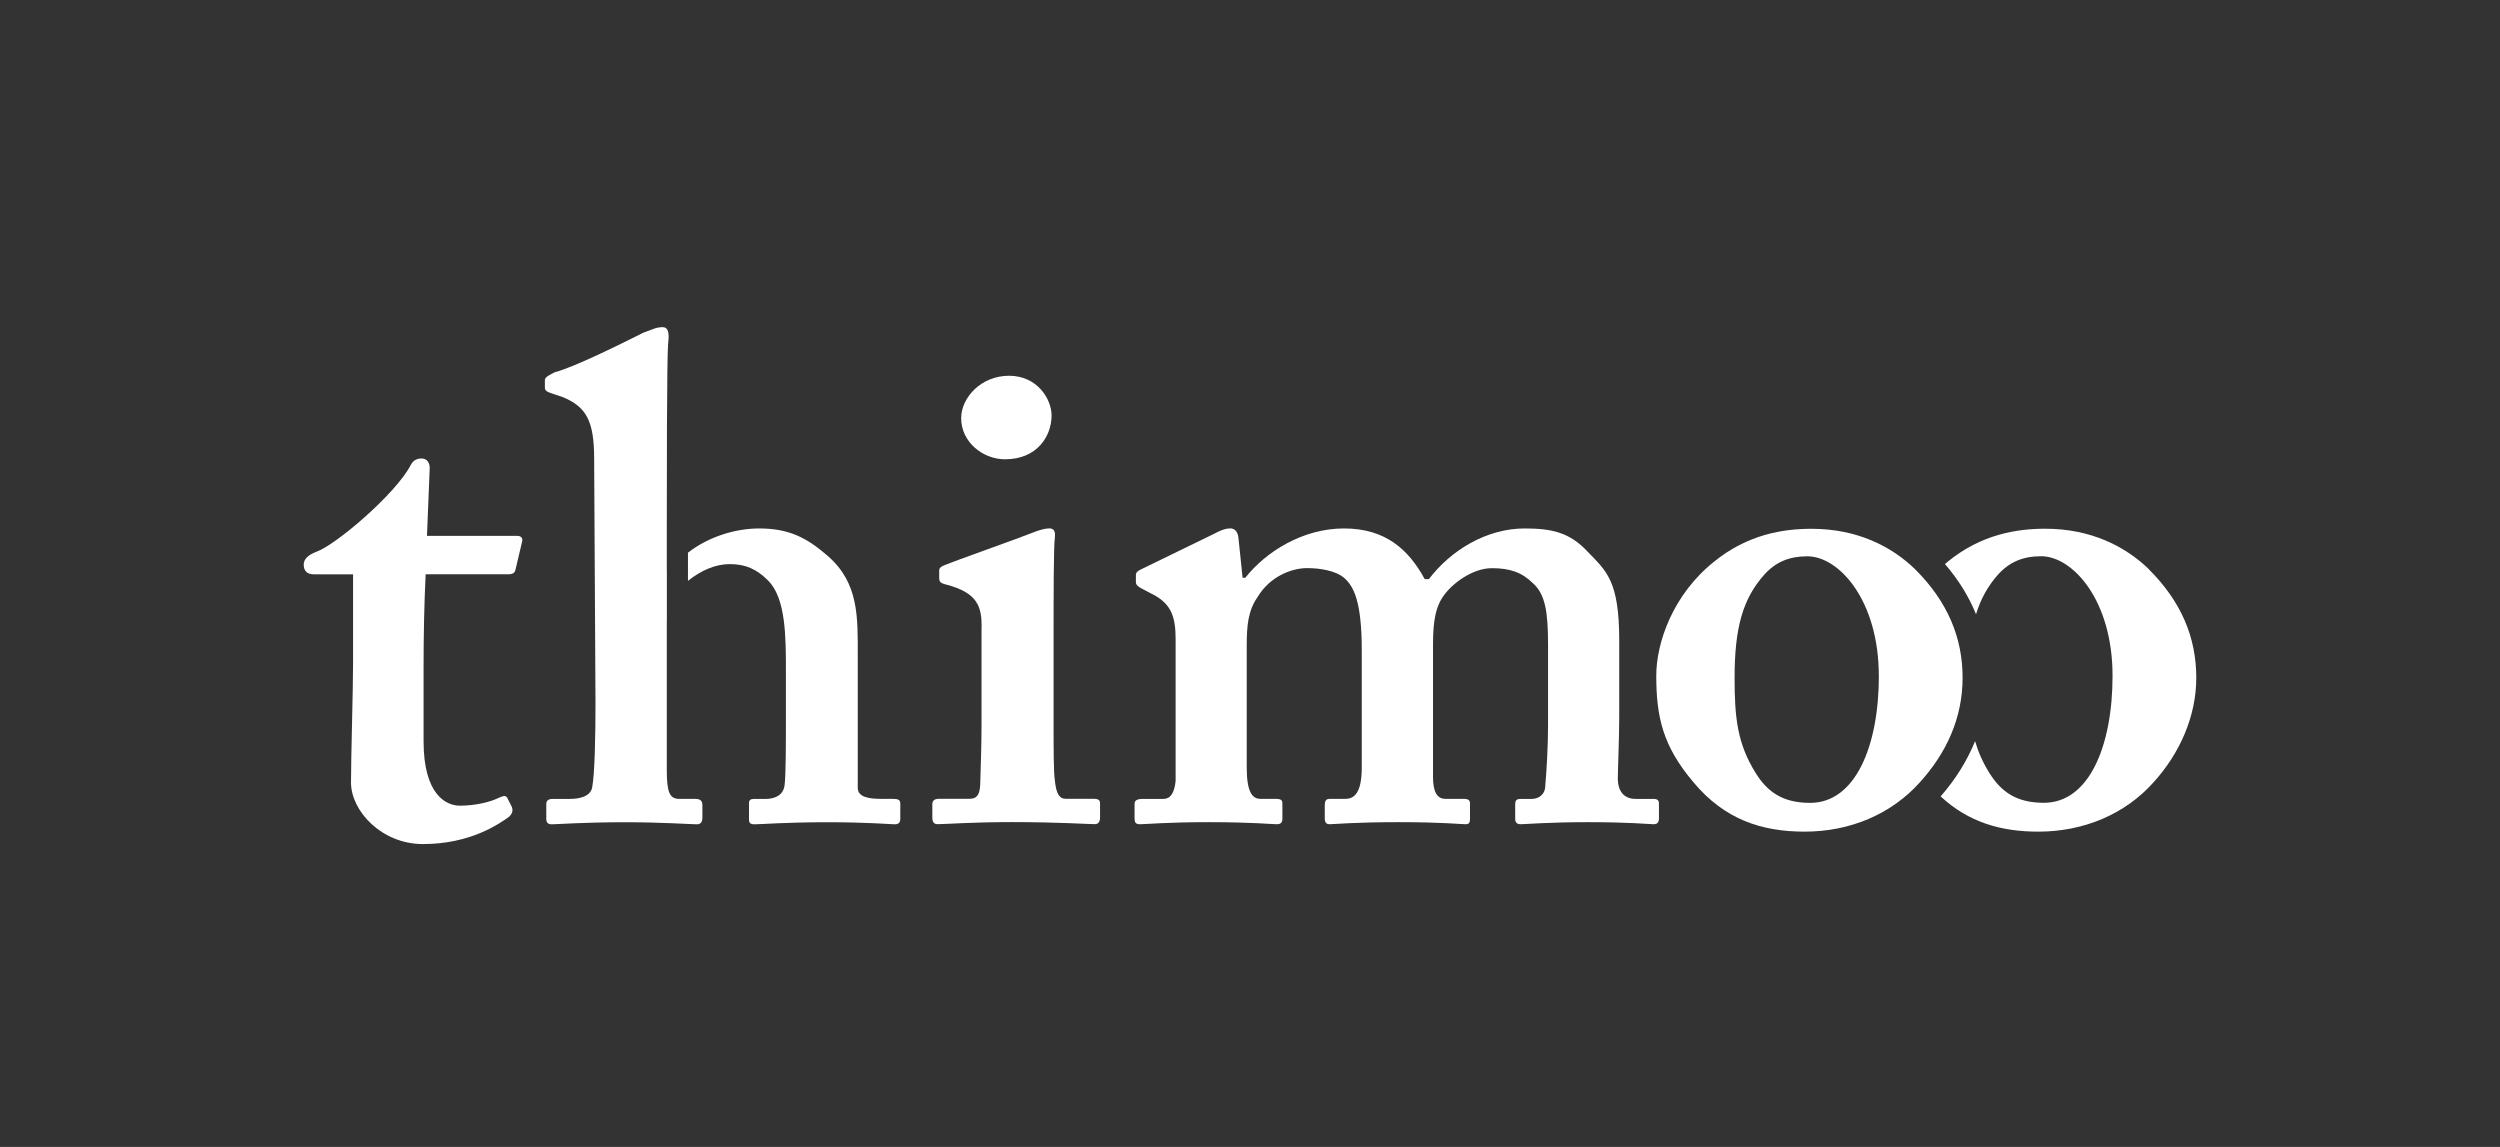 <svg xmlns="http://www.w3.org/2000/svg" id="Calque_2" viewBox="0 0 374.44 171.78"><rect x="0" y="0" width="374.44" height="171.78" fill="#333333" stroke="none"/><defs><style>.cls-1{fill:none;}.cls-2{fill:#fff;}</style></defs><g id="Calque_1-2"><rect class="cls-1" width="374.44" height="171.78"></rect><path class="cls-2" d="M286.85,85.27c4.83,4.83,7.1,10.18,7.1,16.25s-2.47,11.31-6.38,15.63c-4.22,4.73-10.39,7.41-17.28,7.41-6.48,0-12.03-1.85-16.66-7.41-4.53-5.35-5.56-9.67-5.56-15.94,0-4.94,2.47-12.14,8.64-17.07,5.04-4.11,10.39-4.94,14.61-4.94,6.89,0,12.03,2.67,15.53,6.07ZM281.4,101.22c0-11.31-5.97-17.9-10.7-17.9-2.67,0-4.73.82-6.48,2.78-3.19,3.6-4.42,7.92-4.42,15.43,0,5.97.41,9.87,3.19,14.3,1.75,2.78,4.01,4.42,8.13,4.42,6.79,0,10.29-8.54,10.29-19.03Z"></path><path class="cls-2" d="M46.93,86.01c-.82,0-1.44-.41-1.44-1.44,0-.82.62-1.44,1.95-1.95,2.87-1.03,11.79-8.61,14.05-12.92.41-.82,1.03-1.03,1.64-1.03.82,0,1.23.62,1.23,1.44l-.41,10.15h13.54c.61,0,.82.41.72.82l-1.02,4.31c-.1.41-.41.62-1.03.62h-12.41c-.21,4.31-.31,9.23-.31,13.74v11.28c0,8,3.38,9.64,5.43,9.64,2.26,0,4.51-.51,5.95-1.23.72-.31,1.02-.31,1.23.21l.62,1.23c.21.62,0,1.03-.41,1.44-1.44,1.03-5.74,4.1-12.92,4.1-6.15,0-10.77-4.92-10.77-9.23,0-3.69.31-13.95.31-17.84v-13.33h-5.95Z"></path><path class="cls-2" d="M147.03,93.91c0-3.08-.62-5.13-5.33-6.36-.92-.21-1.03-.51-1.03-.92v-1.13c0-.41.21-.62.72-.82,1.44-.62,11.59-4.2,13.33-4.92,1.02-.41,1.85-.62,2.46-.62s.92.41.82,1.23c-.2,1.64-.2,8.2-.2,16.71v11.07c0,3.9,0,7.59.2,8.82.2,1.85.62,2.67,1.64,2.67h4.1c.82,0,1.02.21,1.02.72v2.05c0,.62-.2,1.03-.82,1.03-.82,0-5.54-.31-12.41-.31-5.95,0-9.84.31-11.07.31-.51,0-.82-.21-.82-1.03v-1.95c0-.62.41-.82,1.02-.82h4.51c1.03,0,1.54-.41,1.64-2.05.1-3.08.2-6.36.2-9.23v-14.46Z"></path><path class="cls-2" d="M182.21,79.76c.82-.41,1.44-.62,2.05-.62s1.13.41,1.23,1.44l.62,5.95h.41c3.08-3.9,8.61-7.38,14.77-7.38s9.64,3.08,12.1,7.59h.62c3.28-4.31,8.61-7.59,14.36-7.59,4.1,0,6.77.62,9.43,3.49,2.77,2.87,4.72,4.31,4.72,13.23v11.69c0,2.87-.21,7.79-.21,9.02,0,2.26,1.23,3.08,2.67,3.08h2.67c.61,0,.82.21.82.72v2.15c0,.62-.21.92-.82.92s-3.49-.31-9.84-.31c-5.74,0-9.43.31-10.05.31s-.82-.31-.82-.82v-2.15c0-.62.21-.82.82-.82h1.64c1.02,0,2.05-.61,2.05-2.05.2-2.26.41-5.95.41-9.02v-12c0-4.92-.41-7.59-2.26-9.23-1.64-1.64-3.49-2.26-6.15-2.26-2.87,0-5.95,2.26-7.28,4.2-1.54,2.15-1.54,5.23-1.54,8v19.07c0,2.26.62,3.28,1.85,3.28h2.66c.82,0,1.03.21,1.03.72v2.26c0,.51-.1.82-.62.82-.82,0-3.49-.31-10.05-.31s-9.74.31-10.36.31c-.51,0-.72-.31-.72-.82v-1.95c0-.82.2-1.03.82-1.03h2.26c1.43,0,2.46-1.03,2.46-4.72v-17.53c0-7.38-1.23-9.64-2.67-10.87-1.23-1.03-3.49-1.44-5.54-1.44-2.26,0-5.54,1.23-7.38,4.31-1.44,2.05-1.64,4.31-1.64,7.28v18.25c0,3.69.82,4.72,2.05,4.72h2.26c.82,0,1.03.21,1.03.62v2.36c0,.51-.2.82-.82.82-.82,0-3.69-.31-10.25-.31-6.15,0-9.43.31-10.25.31-.62,0-.82-.21-.82-.92v-2.15c0-.51.41-.72,1.23-.72h3.08c1.03,0,1.64-.82,1.84-2.67v-21.23c0-3.28-.61-5.13-3.08-6.56l-2.15-1.13c-.51-.31-.72-.51-.72-.92v-1.03c0-.41.31-.62.72-.82l11.38-5.54Z"></path><path class="cls-2" d="M150.52,68.79c-3.28,0-6.56-2.56-6.56-6.15,0-3.08,2.97-6.36,7.18-6.36s6.36,3.49,6.36,5.95c0,3.08-2.15,6.56-6.97,6.56Z"></path><path class="cls-2" d="M321.86,85.26c-3.5-3.39-8.64-6.07-15.53-6.07-4.22,0-9.57.82-14.61,4.94-.14.11-.27.23-.41.35,2.05,2.39,3.59,4.89,4.65,7.52.71-2.3,1.76-4.2,3.27-5.91,1.75-1.95,3.81-2.78,6.48-2.78,4.73,0,10.7,6.58,10.7,17.9,0,10.49-3.5,19.03-10.29,19.03-4.11,0-6.38-1.65-8.13-4.42-1.02-1.63-1.7-3.2-2.17-4.81-1.22,3-2.99,5.8-5.16,8.27,4.2,3.9,9.07,5.28,14.63,5.28,6.89,0,13.06-2.67,17.28-7.41,3.91-4.32,6.38-9.87,6.38-15.63,0-6.07-2.26-11.42-7.1-16.25Z"></path><path class="cls-2" d="M133.81,119.65h-1.85c-1.64,0-3.49-.2-3.49-1.64v-19.69c0-5.84.21-10.97-4.51-15.07-3.08-2.67-5.74-4.1-10.25-4.1-3.63,0-7.67,1.28-10.67,3.63v4.22c1.94-1.56,4.1-2.51,6.26-2.51,2.46,0,4.1.82,5.74,2.46,2.67,2.67,2.67,8.41,2.67,13.74v6.87c0,3.28,0,8.61-.2,10.05-.21,1.64-1.64,2.05-2.87,2.05h-1.74c-.51,0-.72.21-.72.62v2.46c0,.51.2.72.82.72,1.03,0,4.72-.31,10.87-.31s9.54.31,10.15.31.82-.31.82-.82v-2.26c0-.51-.2-.72-1.02-.72Z"></path><path class="cls-2" d="M104.17,119.65h-2.46c-1.43,0-1.84-1.03-1.84-4.31v-22.15c0-.07.01-.14.01-.2v-7.59h-.01v-6.36c0-5.03,0-25.74.2-27.58.21-1.64,0-2.46-.82-2.46-1.03,0-1.64.41-2.87.82-3.28,1.64-10.25,5.13-13.33,5.95-1.23.62-1.44.82-1.44,1.23v1.03c0,.41.21.61.82.82l1.84.62c3.49,1.44,4.72,3.49,4.72,9.23l.2,36.61c0,4.72-.1,10.66-.51,12.71-.31,1.23-1.74,1.64-3.38,1.64h-2.56c-.51,0-.92.21-.92.72v2.26c0,.62.31.82.82.82.82,0,4.72-.31,11.08-.31,5.33,0,9.84.31,10.66.31.62,0,.82-.41.82-1.03v-1.85c0-.72-.41-.92-1.03-.92Z"></path></g></svg>